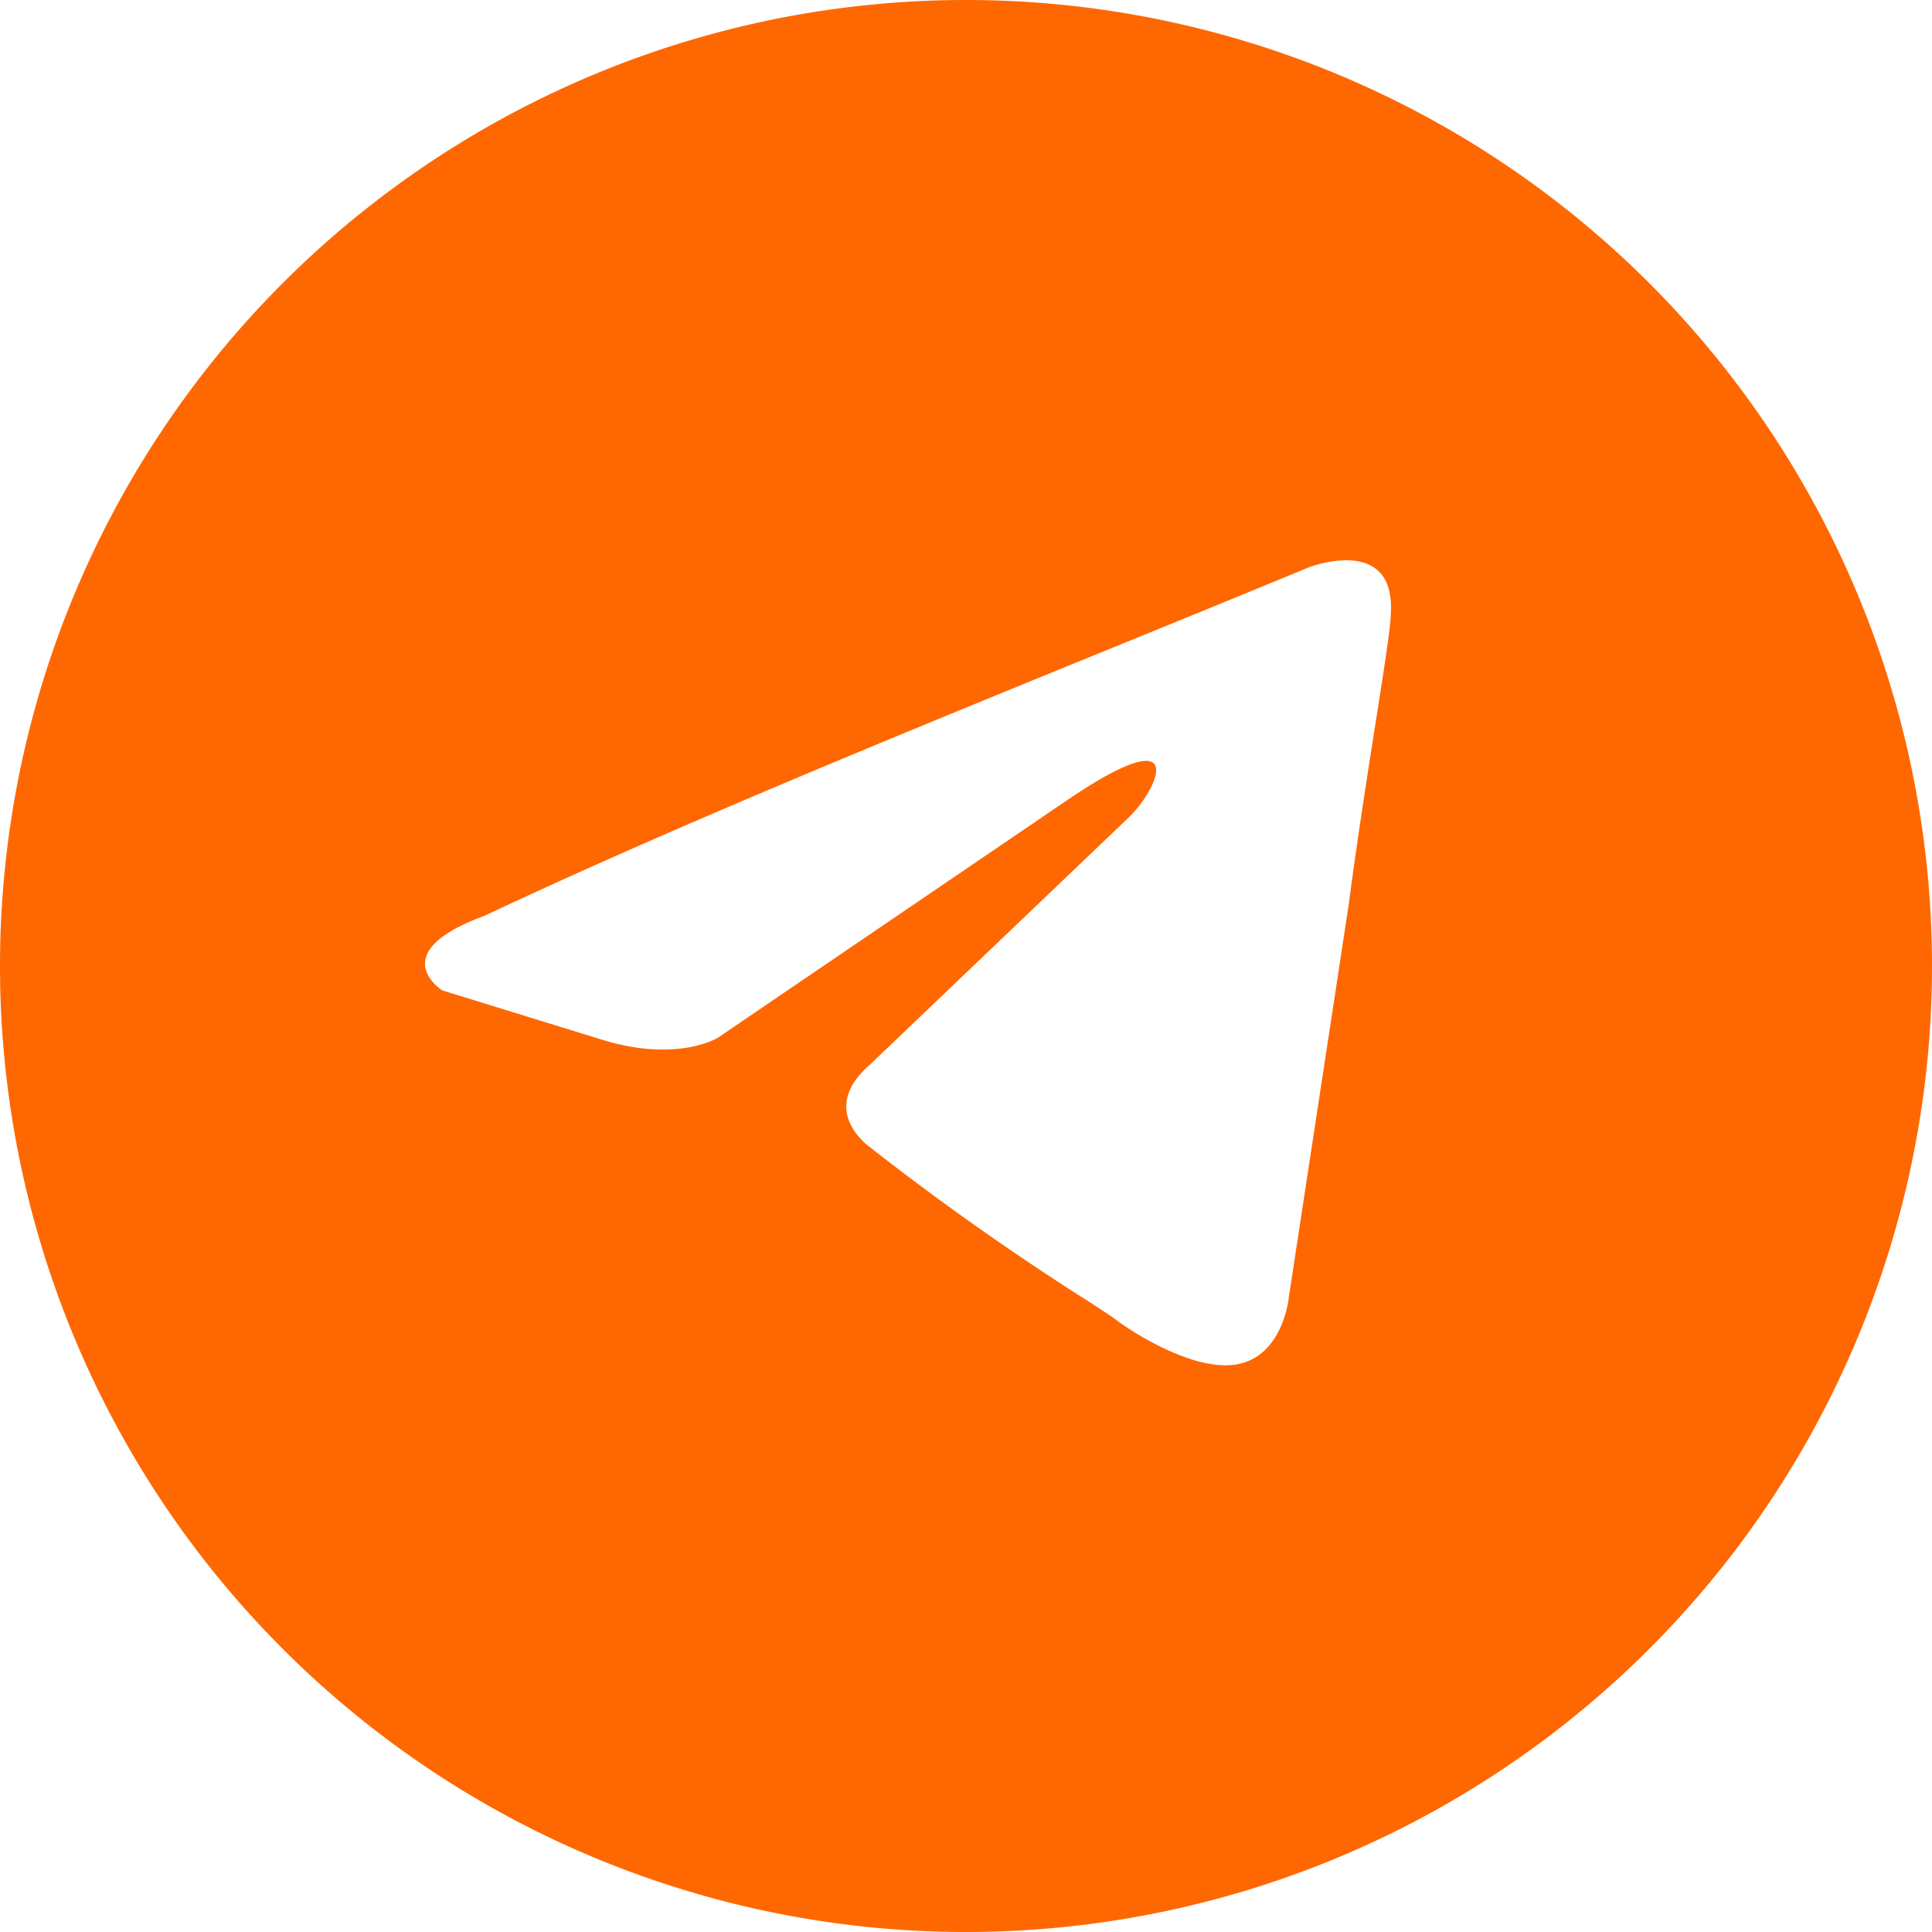 <?xml version="1.0" encoding="UTF-8"?> <svg xmlns="http://www.w3.org/2000/svg" width="100" height="100" viewBox="0 0 100 100"><path id="telegram" d="M50,100A50,50,0,1,0,0,50a50,50,0,0,0,50,50ZM71.977,31.944c.386-4.38-4.24-2.576-4.24-2.576-3.415,1.414-6.937,2.85-10.5,4.3C46.2,38.173,34.8,42.825,25.081,47.4c-5.268,1.932-2.184,3.864-2.184,3.864l8.351,2.577c3.855,1.16,5.91-.129,5.91-.129L55.146,41.478c6.424-4.38,4.882-.773,3.34.773L45,55.133c-2.056,1.8-1.028,3.35-.129,4.123a139.7,139.7,0,0,0,11.557,8.16c.712.467,1.185.778,1.292.858.642.515,4.111,2.834,6.424,2.319s2.57-3.479,2.57-3.479L69.8,46.888c.462-3.511.993-6.886,1.417-9.582.4-2.546.705-4.485.767-5.362Z" fill="#ff6700" fill-rule="evenodd"></path></svg> 